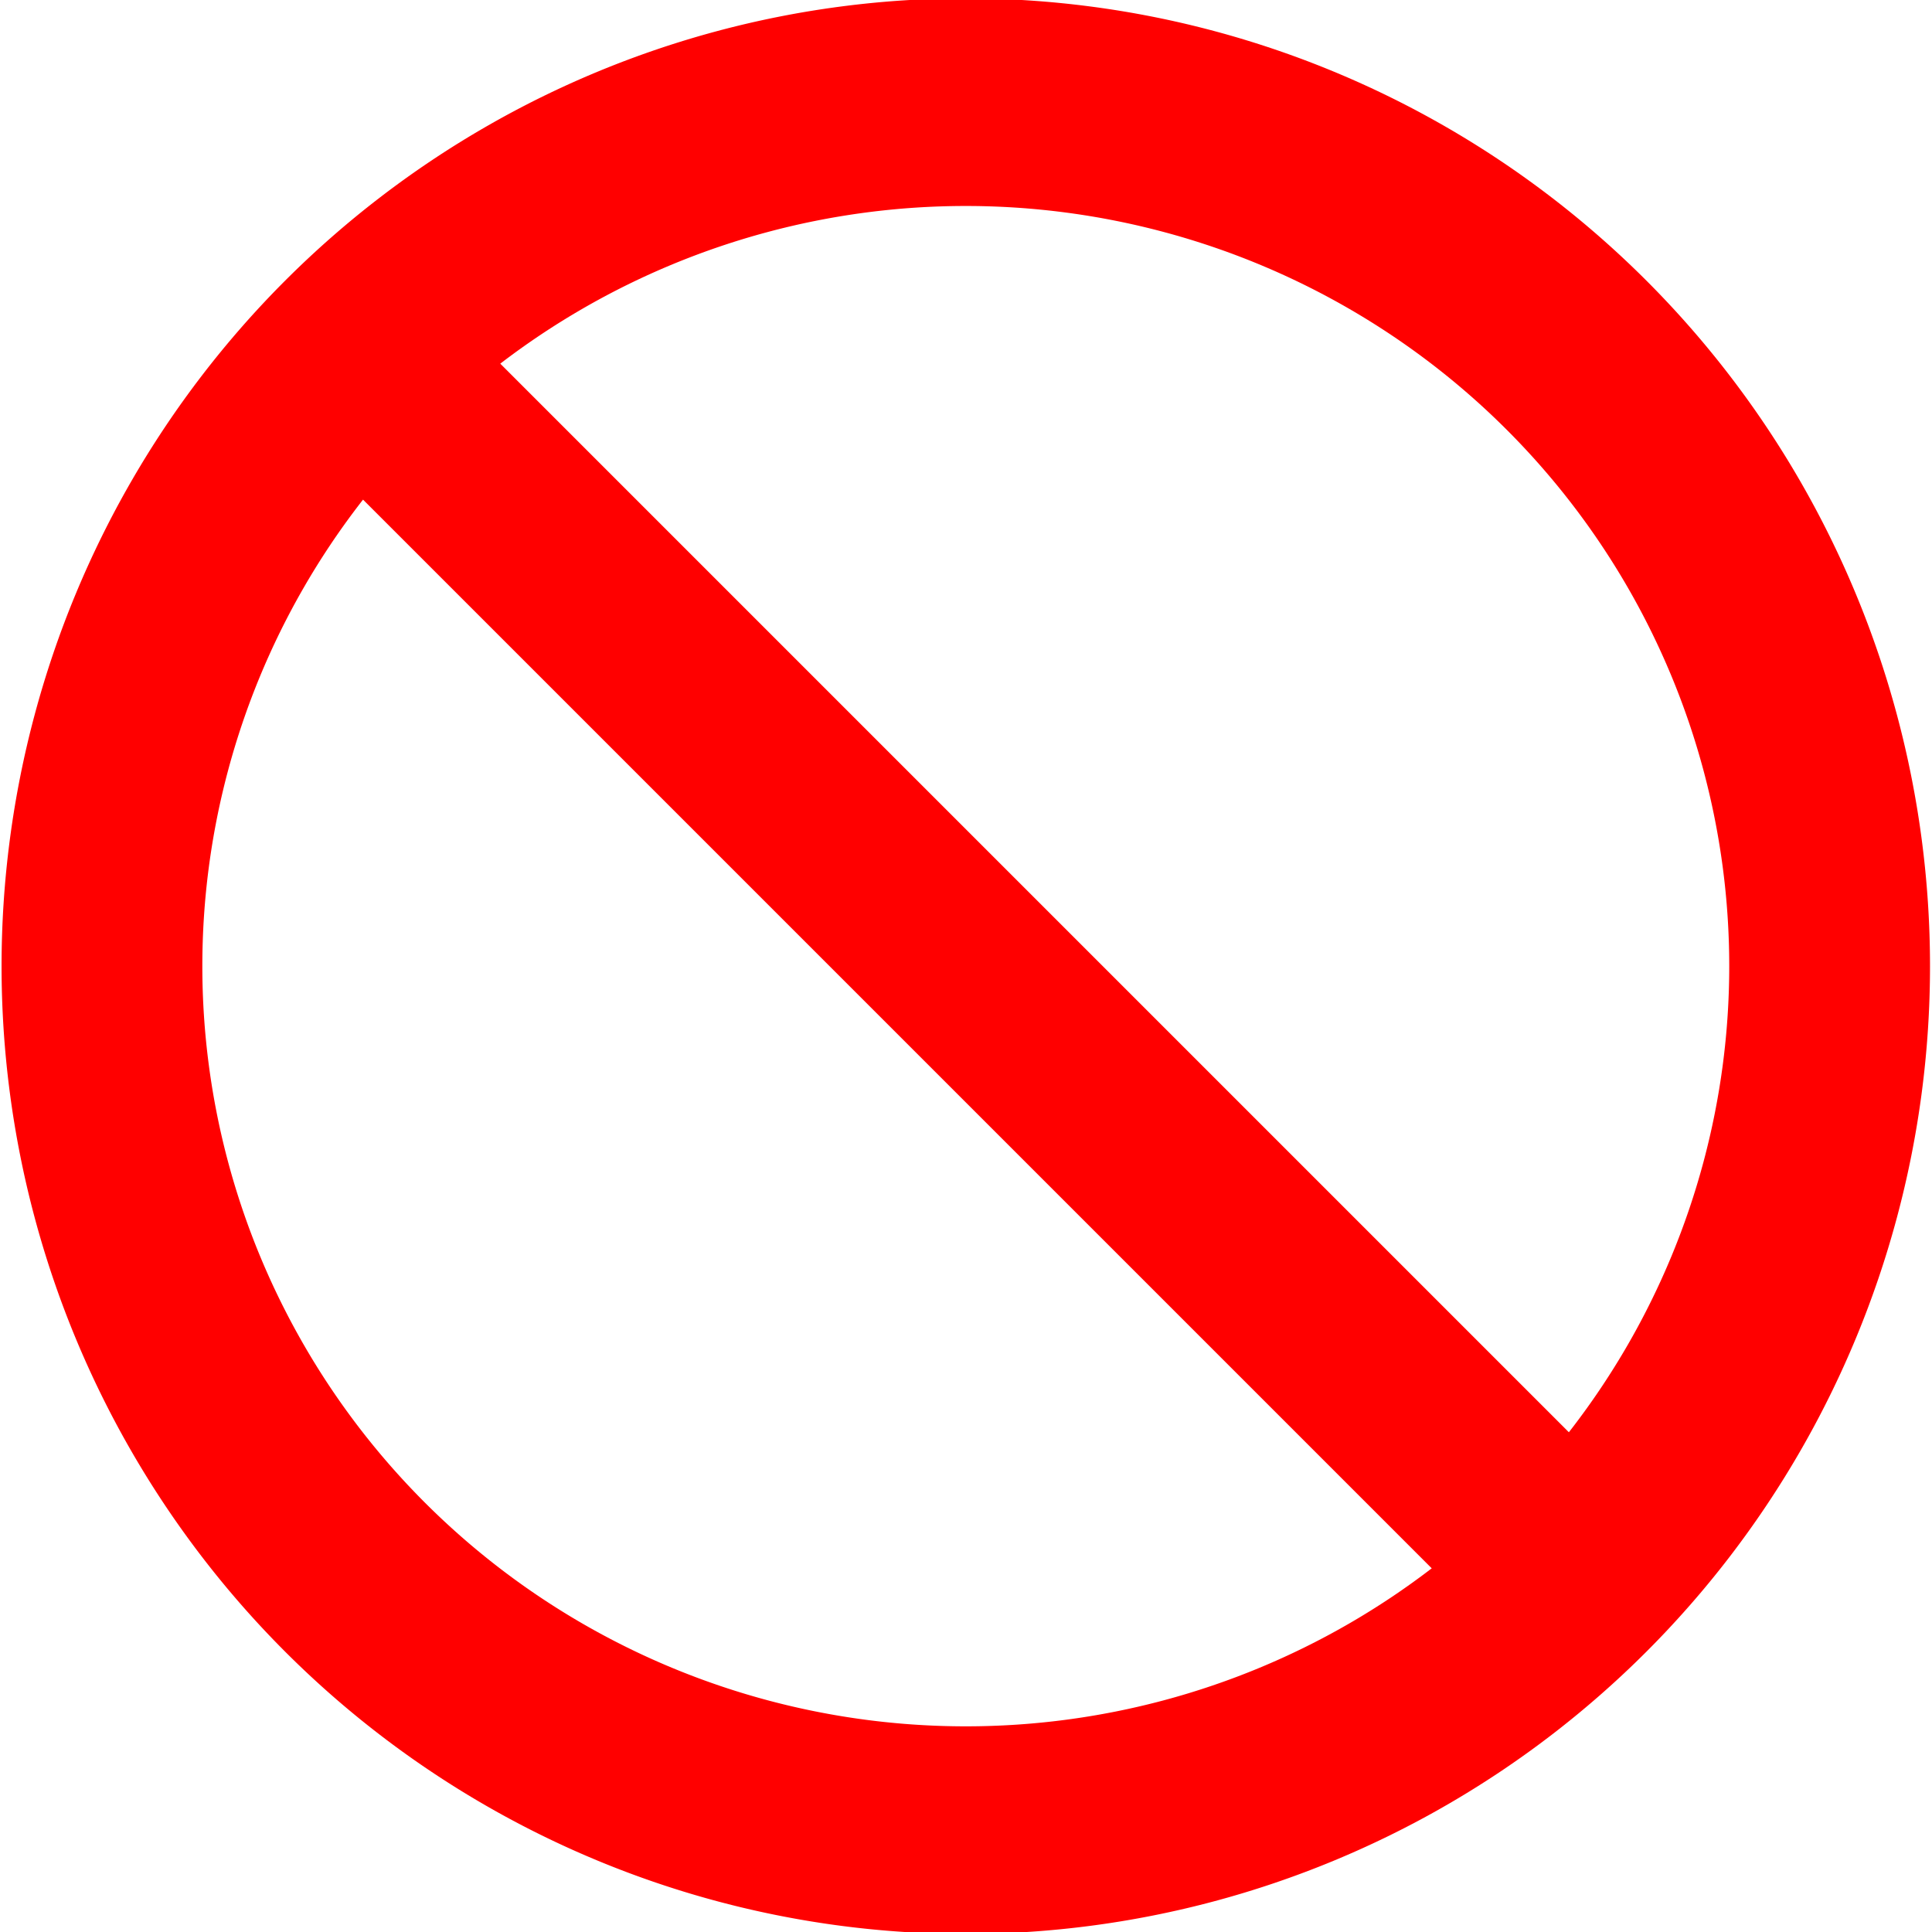 <?xml version="1.0" encoding="UTF-8" standalone="no"?> <svg xmlns:svg="http://www.w3.org/2000/svg" xmlns="http://www.w3.org/2000/svg" version="1.0" width="1000" height="1000" id="svg2"><defs id="defs4"></defs><g id="layer1"><path d="M 324.455 213.012 A 86.051 83.23 0 1 1 152.353,213.012 A 86.051 83.23 0 1 1 324.455 213.012 z" transform="matrix(5.196,0,0,5.373,-738.858,-644.431)" style="fill:#ffffff;fill-opacity:0;stroke:#ff0000;stroke-width:20;stroke-linejoin:miter;stroke-miterlimit:4;stroke-dasharray:none;stroke-opacity:1" id="path2162"></path><path d="M 166.834,166.834 C 833.166,833.166 833.166,833.166 833.166,833.166" style="fill:none;fill-rule:evenodd;stroke:#ff0000;stroke-width:100;stroke-linecap:butt;stroke-linejoin:miter;stroke-miterlimit:4;stroke-dasharray:none;stroke-opacity:1" id="path6059"></path></g></svg> 